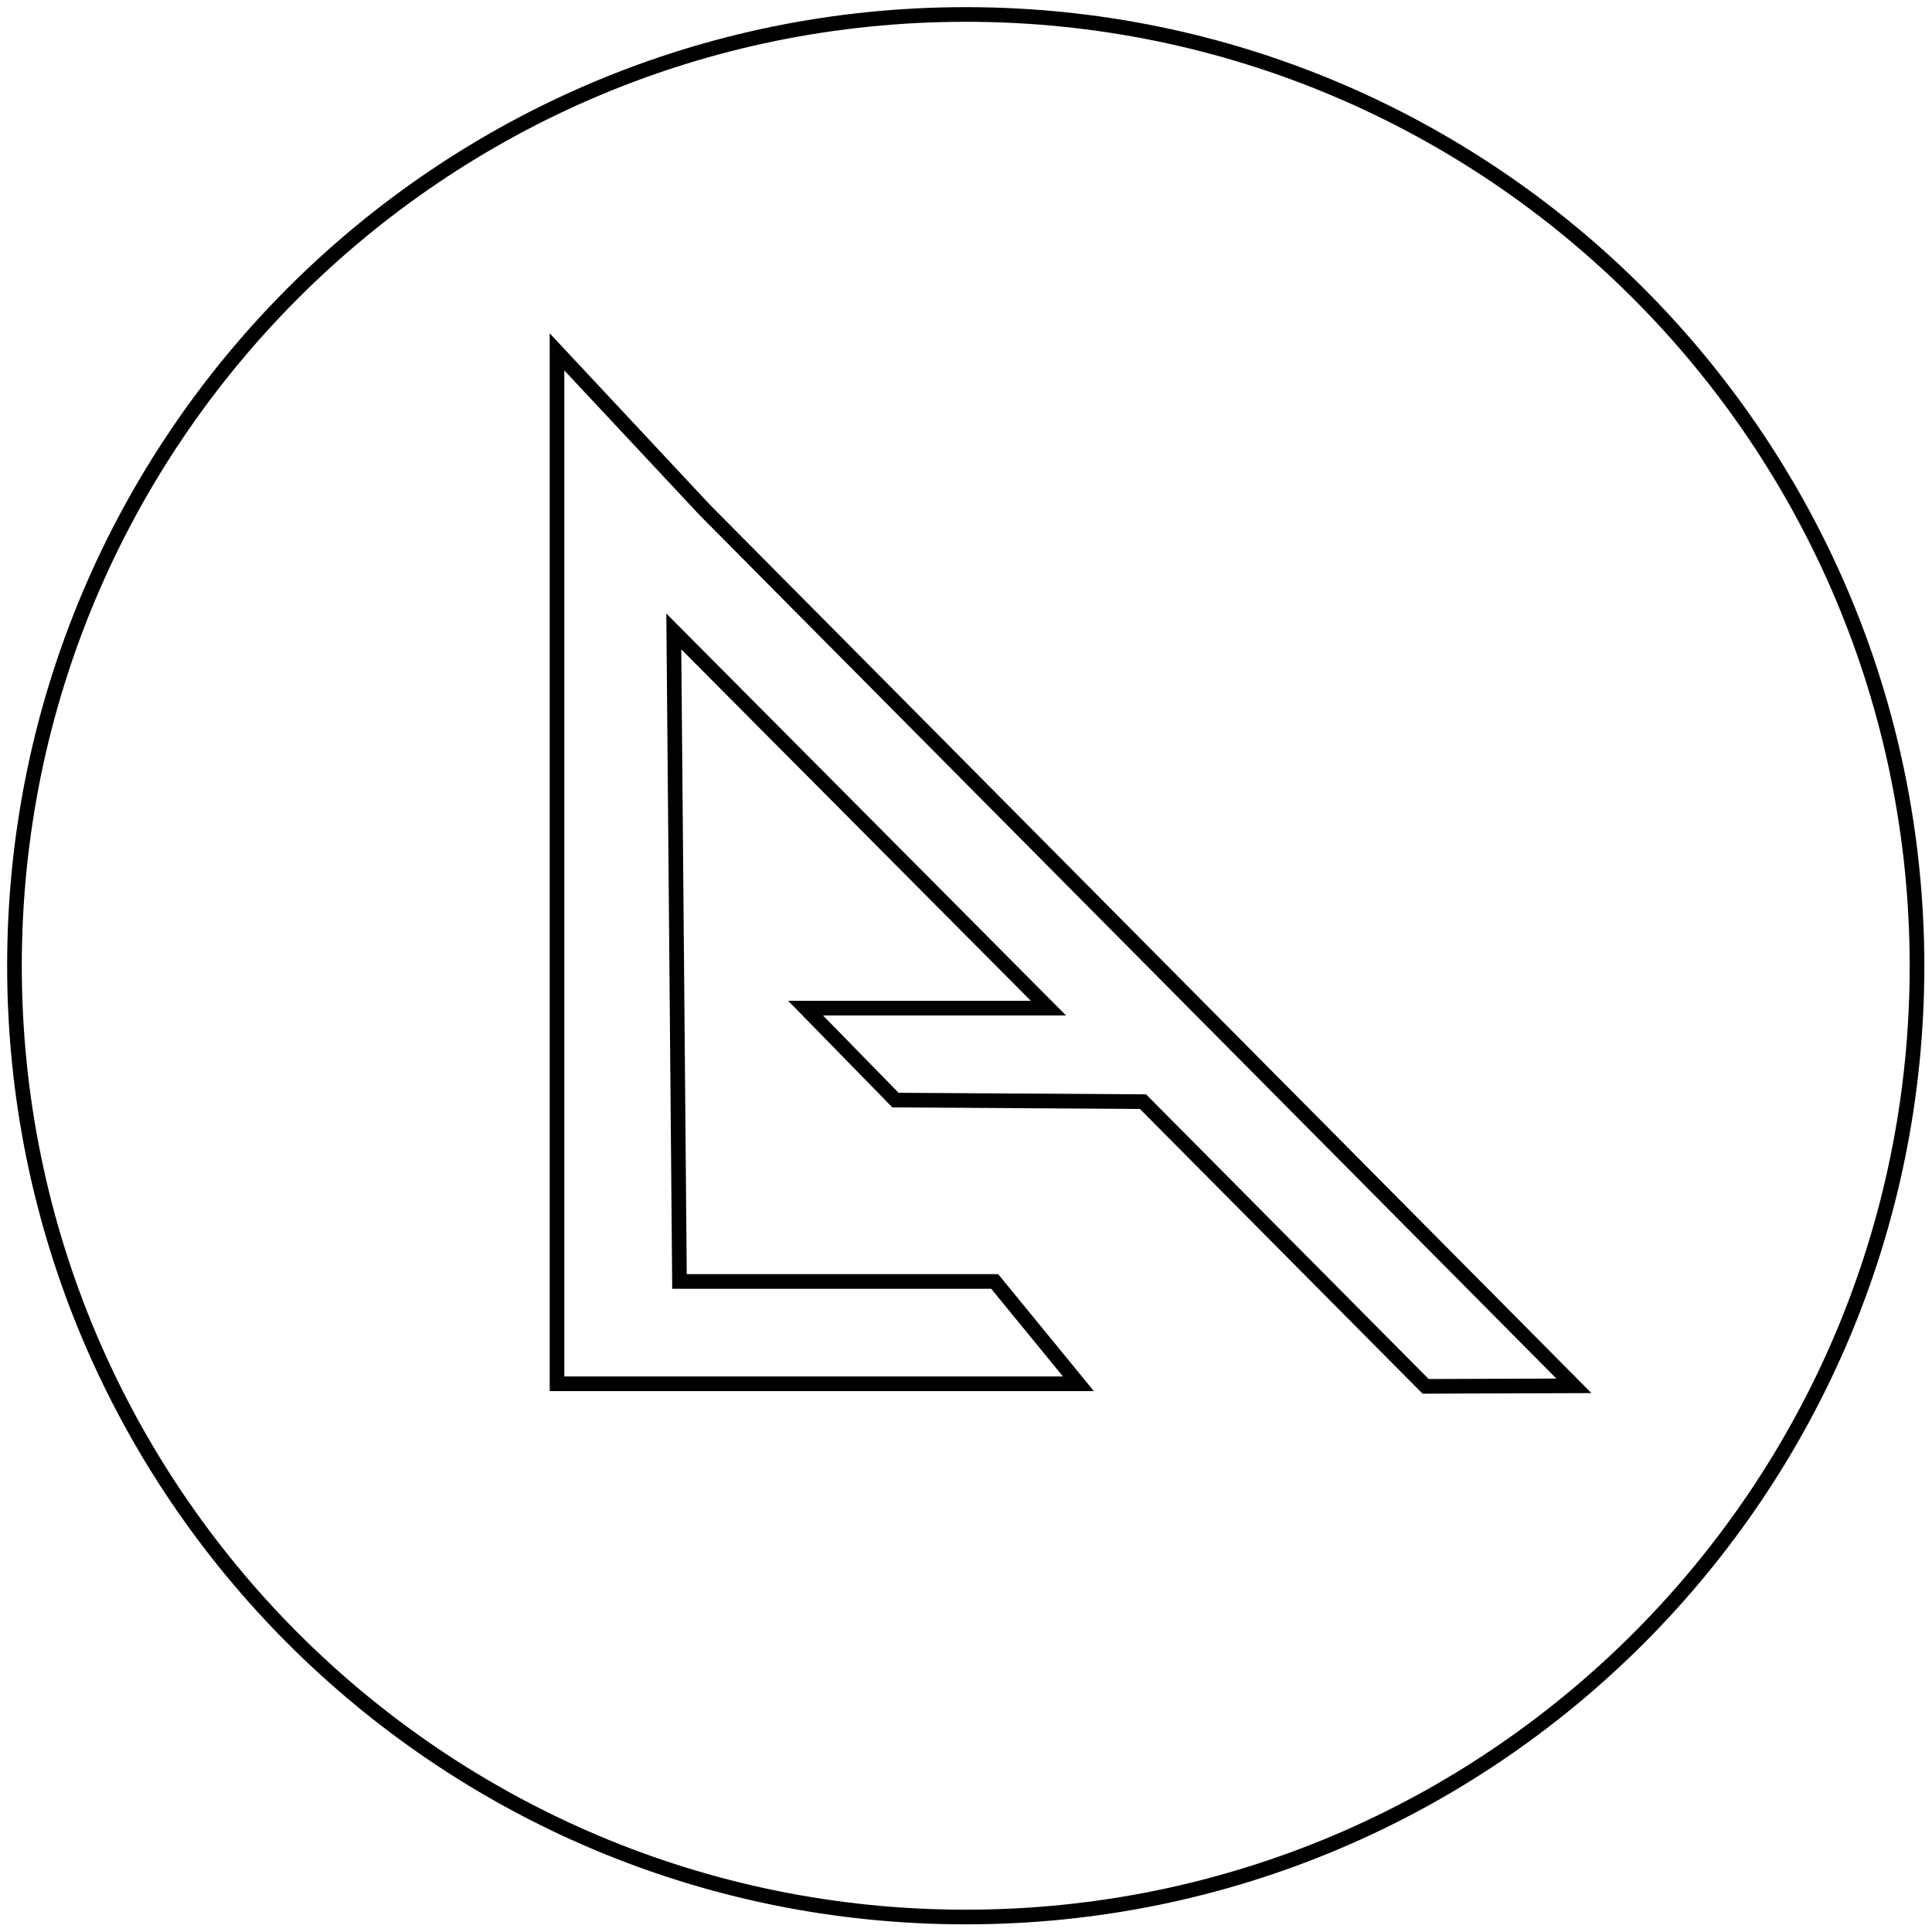 <?xml version="1.0" encoding="utf-8"?>
<!-- Generator: Adobe Illustrator 22.1.0, SVG Export Plug-In . SVG Version: 6.00 Build 0)  -->
<svg version="1.1" baseProfile="tiny" id="Calque_1"
	 xmlns="http://www.w3.org/2000/svg" xmlns:xlink="http://www.w3.org/1999/xlink" x="0px" y="0px" viewBox="0 0 373.9 373.9"
	 xml:space="preserve">
<path fill="none" stroke="#000000" stroke-width="2.835" stroke-miterlimit="10" d="M186.9,2.8C85.2,2.8,2.8,85.2,2.8,186.9
	S85.2,371,186.9,371S371,288.6,371,186.9C370.9,85.2,288.5,2.8,186.9,2.8z M275.9,268.3l-54.7-55.1l-47.9-0.3l-17.4-17.8h47
	l-72.5-72.9l1.1,125.8h61l16.2,19.8H107.8V129.2l0,0V68.1l28.7,30.7l0,0l168.1,169.4L275.9,268.3L275.9,268.3L275.9,268.3z"/>
</svg>
